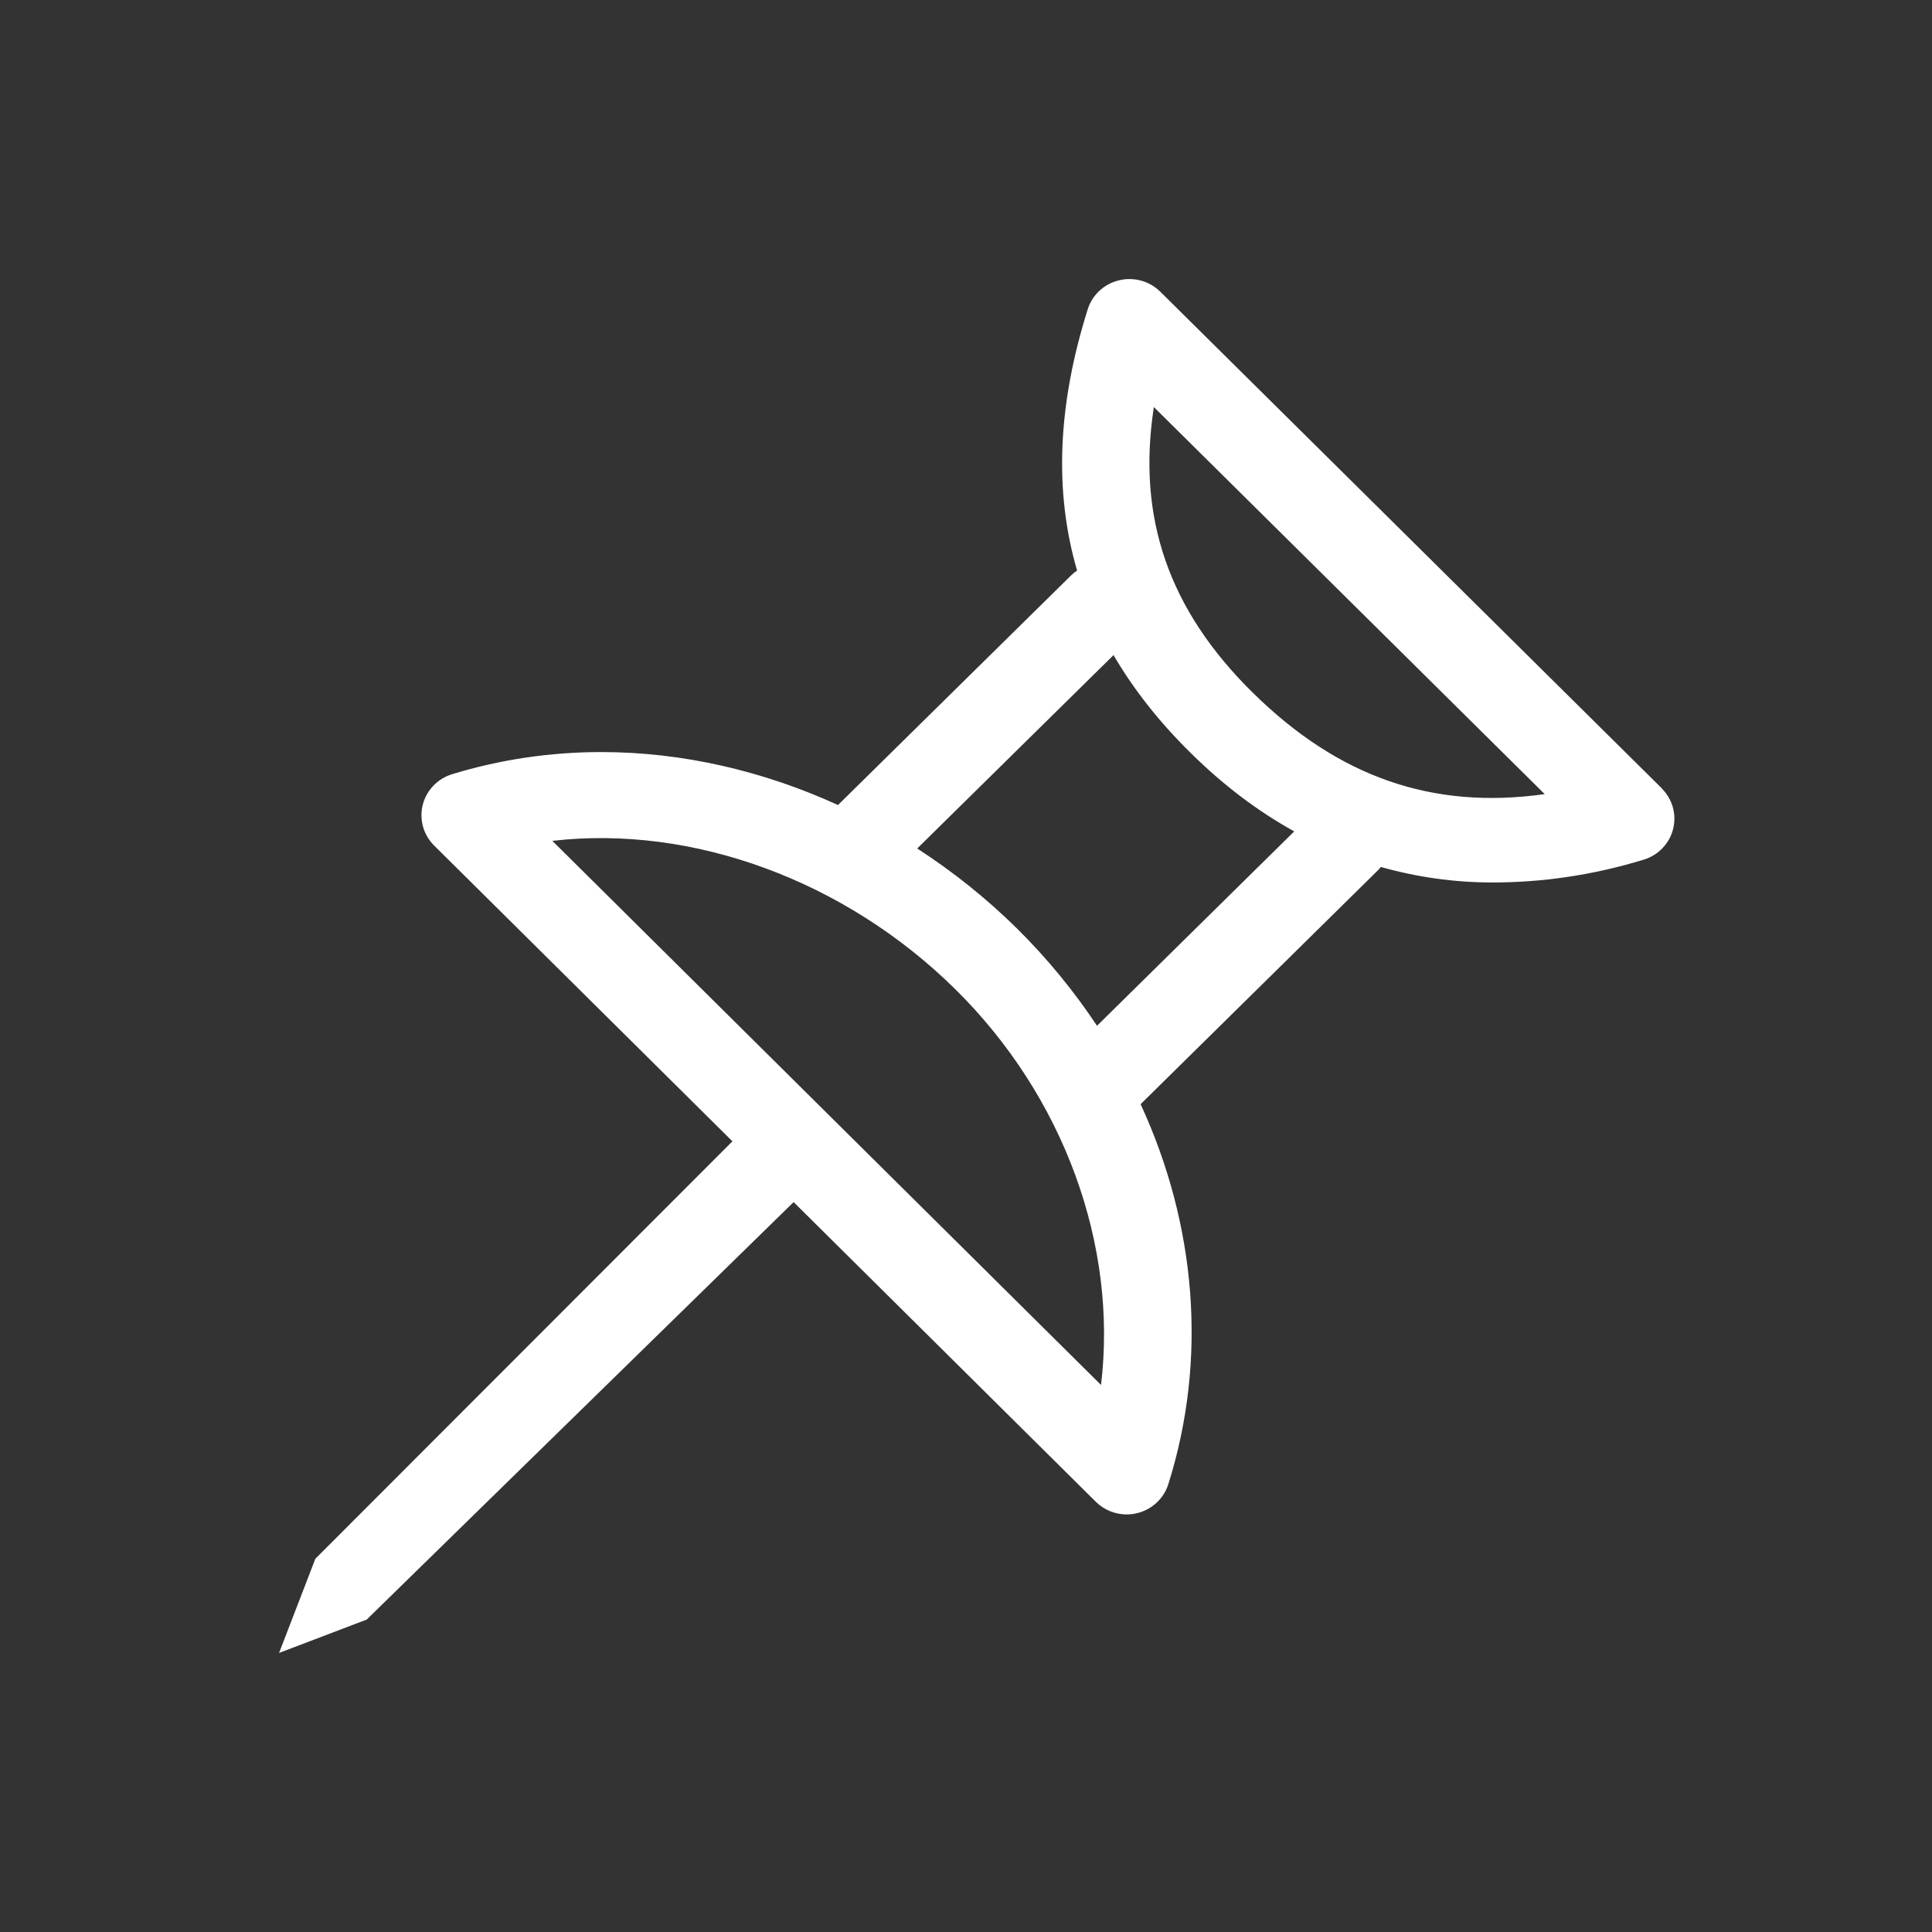 <svg width="90" height="90" viewBox="0 0 90 90" fill="none" xmlns="http://www.w3.org/2000/svg">
<rect x="0" y="0" width="90" height="90" fill="#333333" stroke="none"/>
<path d="M77.415 36.725L54.052 13.59C53.548 13.092 52.823 12.89 52.127 13.058C51.434 13.224 50.882 13.736 50.671 14.407C49.266 18.864 49.101 22.9 50.175 26.579C50.076 26.647 49.982 26.719 49.895 26.805L39.037 37.501C35.534 35.901 31.769 35.034 28.015 35.034C25.629 35.034 23.289 35.383 21.062 36.065C20.384 36.273 19.864 36.815 19.693 37.493C19.523 38.172 19.721 38.89 20.223 39.388L34.119 53.167L14.69 72.614L13 77L17.084 75.445L36.97 55.998L51.046 69.957C51.43 70.341 51.954 70.548 52.486 70.548C52.647 70.548 52.809 70.528 52.969 70.49C53.662 70.322 54.214 69.809 54.425 69.139C56.263 63.311 55.725 57.05 53.134 51.437L64.219 40.512C64.26 40.472 64.286 40.43 64.323 40.386C65.996 40.858 67.73 41.109 69.529 41.109C71.765 41.109 74.135 40.792 76.572 40.046C77.25 39.838 77.77 39.296 77.94 38.618C78.111 37.939 77.91 37.223 77.408 36.727L77.415 36.725ZM51.29 64.517L25.73 39.17C32.289 38.416 39.364 41.021 44.485 46.066C49.582 51.086 52.07 58.029 51.29 64.517ZM51.103 47.785C50.035 46.176 48.788 44.648 47.357 43.235C45.931 41.831 44.374 40.592 42.727 39.526L51.873 30.517C52.805 32.115 54.009 33.644 55.492 35.1C57.004 36.591 58.606 37.797 60.29 38.73L51.103 47.785ZM58.363 32.273C54.458 28.426 52.953 24.136 53.751 18.962L71.958 36.993C66.713 37.733 62.337 36.187 58.363 32.271V32.273Z" fill="white"/>
</svg>

